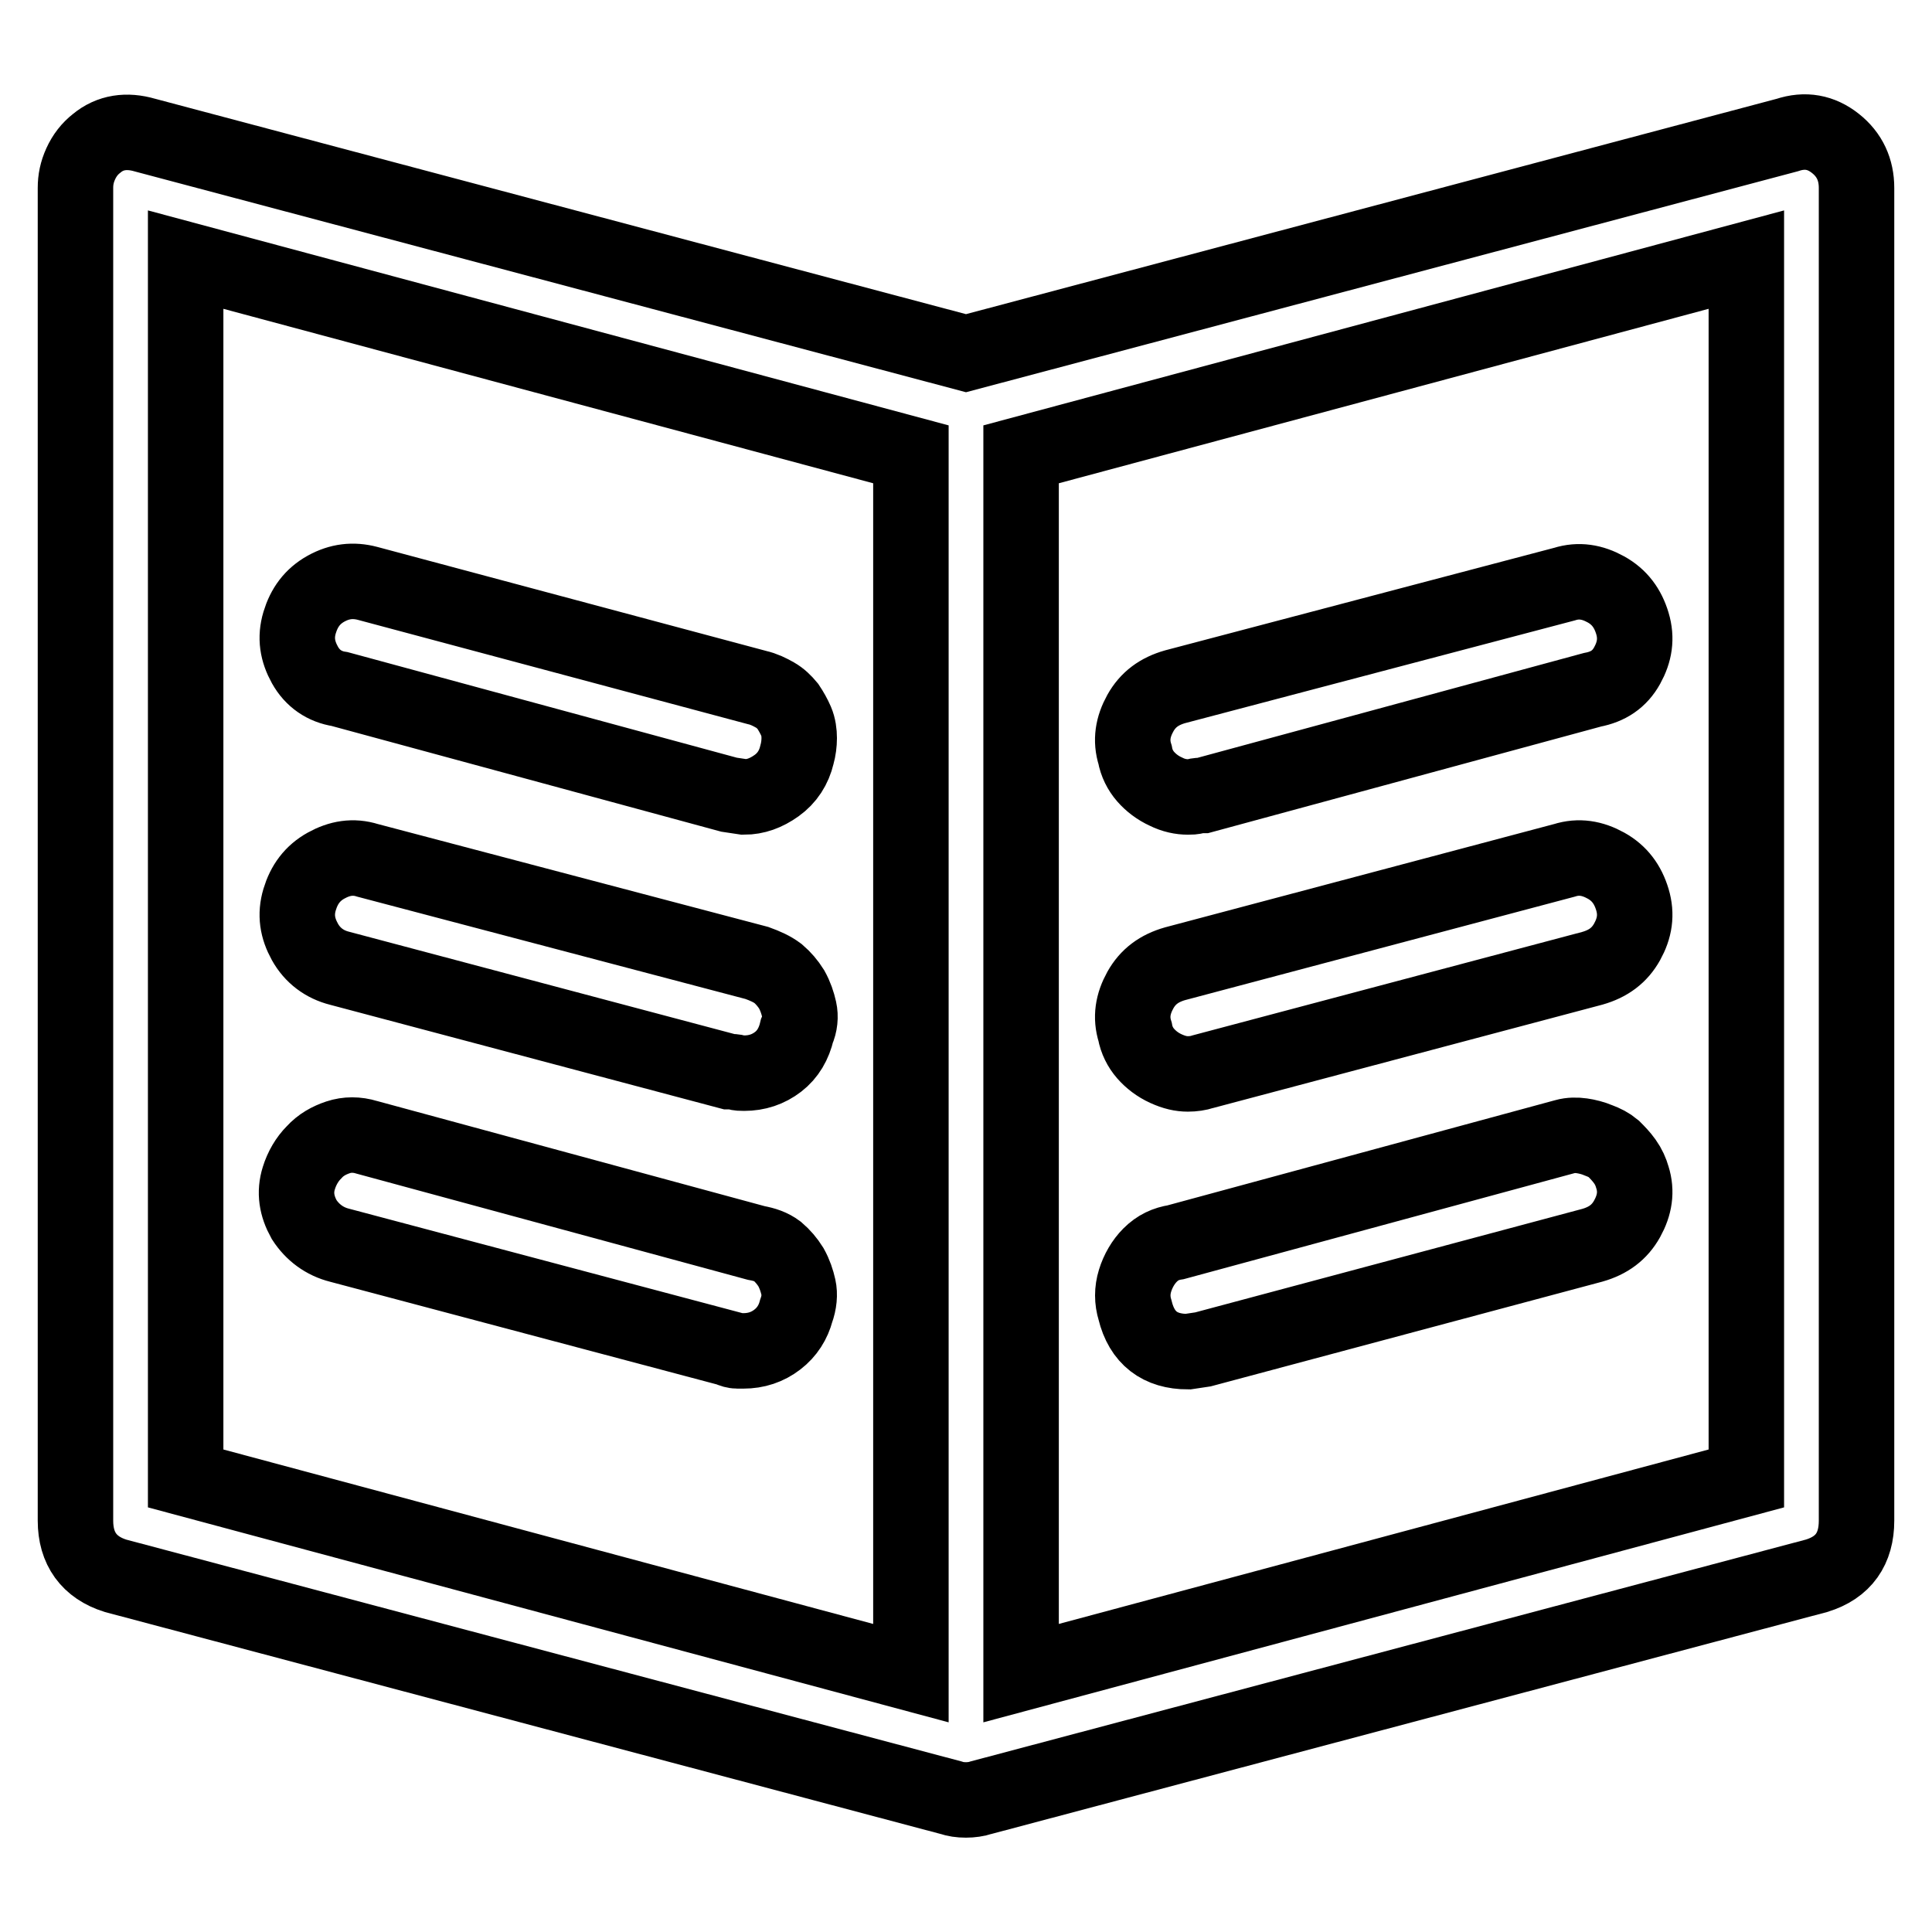 <?xml version="1.0" encoding="utf-8"?>
<!-- Svg Vector Icons : http://www.onlinewebfonts.com/icon -->
<!DOCTYPE svg PUBLIC "-//W3C//DTD SVG 1.1//EN" "http://www.w3.org/Graphics/SVG/1.1/DTD/svg11.dtd">
<svg version="1.1" xmlns="http://www.w3.org/2000/svg" xmlns:xlink="http://www.w3.org/1999/xlink" x="0px" y="0px" viewBox="0 0 256 256" enable-background="new 0 0 256 256" xml:space="preserve">
<g> <path stroke-width="10" fill-opacity="0" stroke="#000000"  d="M45,128.3l51.6,13.7c0.4,0,0.7,0,1,0.1c0.3,0.1,0.6,0.1,1,0.1c1.7,0,3.2-0.5,4.5-1.5c1.3-1,2.1-2.4,2.5-4.1 c0.4-0.9,0.5-1.9,0.3-2.8c-0.2-0.9-0.5-1.8-1-2.7c-0.5-0.8-1.1-1.5-1.8-2.1c-0.8-0.6-1.7-1-2.8-1.4L48.7,114 c-1.9-0.6-3.7-0.3-5.5,0.7c-1.8,1-2.9,2.5-3.5,4.5s-0.3,3.8,0.7,5.6C41.4,126.6,43,127.8,45,128.3L45,128.3z M45,165l51.6,13.7 c0.4,0.2,0.8,0.3,1.1,0.3h0.8c1.7,0,3.2-0.5,4.5-1.5c1.3-1,2.1-2.3,2.5-3.8c0.4-1.1,0.5-2.2,0.3-3.1c-0.2-0.9-0.5-1.8-1-2.7 c-0.5-0.8-1.1-1.5-1.8-2.1c-0.8-0.6-1.7-0.9-2.8-1.1l-51.6-14c-1.3-0.4-2.6-0.4-3.8,0c-1.2,0.4-2.3,1-3.2,2c-0.9,0.9-1.6,2.1-2,3.4 c-0.6,1.9-0.3,3.7,0.7,5.5C41.4,163.3,43,164.5,45,165L45,165z M157.4,179.1l2-0.3L211,165c2.1-0.6,3.6-1.7,4.6-3.5 c1-1.8,1.3-3.6,0.7-5.5c-0.2-0.7-0.5-1.4-1-2.1c-0.5-0.7-1-1.2-1.5-1.7c-0.6-0.5-1.2-0.8-2-1.1c-0.7-0.3-1.5-0.5-2.2-0.6 c-0.7-0.1-1.5-0.1-2.2,0.1l-51.6,14c-1.3,0.2-2.4,0.7-3.4,1.7c-0.9,0.9-1.6,2.1-2,3.4c-0.4,1.3-0.4,2.6,0,3.9 C151.3,177.3,153.7,179.1,157.4,179.1L157.4,179.1z M45,91.3l51.6,14l2,0.3c1.5,0,2.9-0.5,4.3-1.5c1.4-1,2.3-2.4,2.7-4.1 c0.2-0.7,0.3-1.5,0.3-2.2c0-0.7-0.1-1.5-0.4-2.2c-0.3-0.7-0.7-1.4-1.1-2c-0.5-0.6-1-1.1-1.7-1.5s-1.5-0.8-2.4-1L48.7,77.3 C46.8,76.8,45,77,43.2,78c-1.8,1-2.9,2.5-3.5,4.5s-0.3,3.8,0.7,5.6C41.4,89.9,43,91,45,91.3L45,91.3z M157.4,142.3 c0.7,0,1.4-0.1,2-0.3l51.6-13.7c2.1-0.6,3.6-1.7,4.6-3.5c1-1.8,1.3-3.6,0.7-5.6s-1.7-3.5-3.5-4.5c-1.8-1-3.6-1.3-5.5-0.7 l-51.6,13.7c-2.1,0.6-3.6,1.7-4.6,3.5s-1.3,3.6-0.7,5.5c0.2,1.1,0.7,2.1,1.4,2.9c0.7,0.8,1.6,1.5,2.7,2S156.5,142.3,157.4,142.3 L157.4,142.3z M243.2,19c-1.9-1.5-4-1.9-6.4-1.1L128,46.8L19.2,17.9c-2.4-0.7-4.6-0.4-6.4,1.1c-0.9,0.7-1.6,1.6-2.1,2.7 S10,23.8,10,24.9v176.6c0,3.7,1.8,6.2,5.3,7.3L126,238.2c0.6,0.2,1.2,0.3,2,0.3c0.7,0,1.4-0.1,2-0.3l110.7-29.4 c3.6-1.1,5.3-3.6,5.3-7.3V24.9C246,22.5,245.1,20.5,243.2,19L243.2,19z M120.7,221.7l-96.1-25.8V34.4l96.1,25.8V221.7z  M231.4,195.9l-96.1,25.8V60.2l96.1-25.8V195.9z M157.4,105.6c0.4,0,0.7,0,1-0.1c0.3-0.1,0.6-0.1,1-0.1l51.6-14 c2.1-0.4,3.6-1.4,4.6-3.2c1-1.8,1.3-3.6,0.7-5.6c-0.6-2-1.7-3.5-3.5-4.5c-1.8-1-3.6-1.3-5.5-0.7L155.7,91c-2.1,0.6-3.6,1.7-4.6,3.5 c-1,1.8-1.3,3.6-0.7,5.5c0.2,1.1,0.7,2.1,1.4,2.9c0.7,0.8,1.6,1.5,2.7,2C155.5,105.4,156.5,105.6,157.4,105.6L157.4,105.6z"/></g>
</svg>